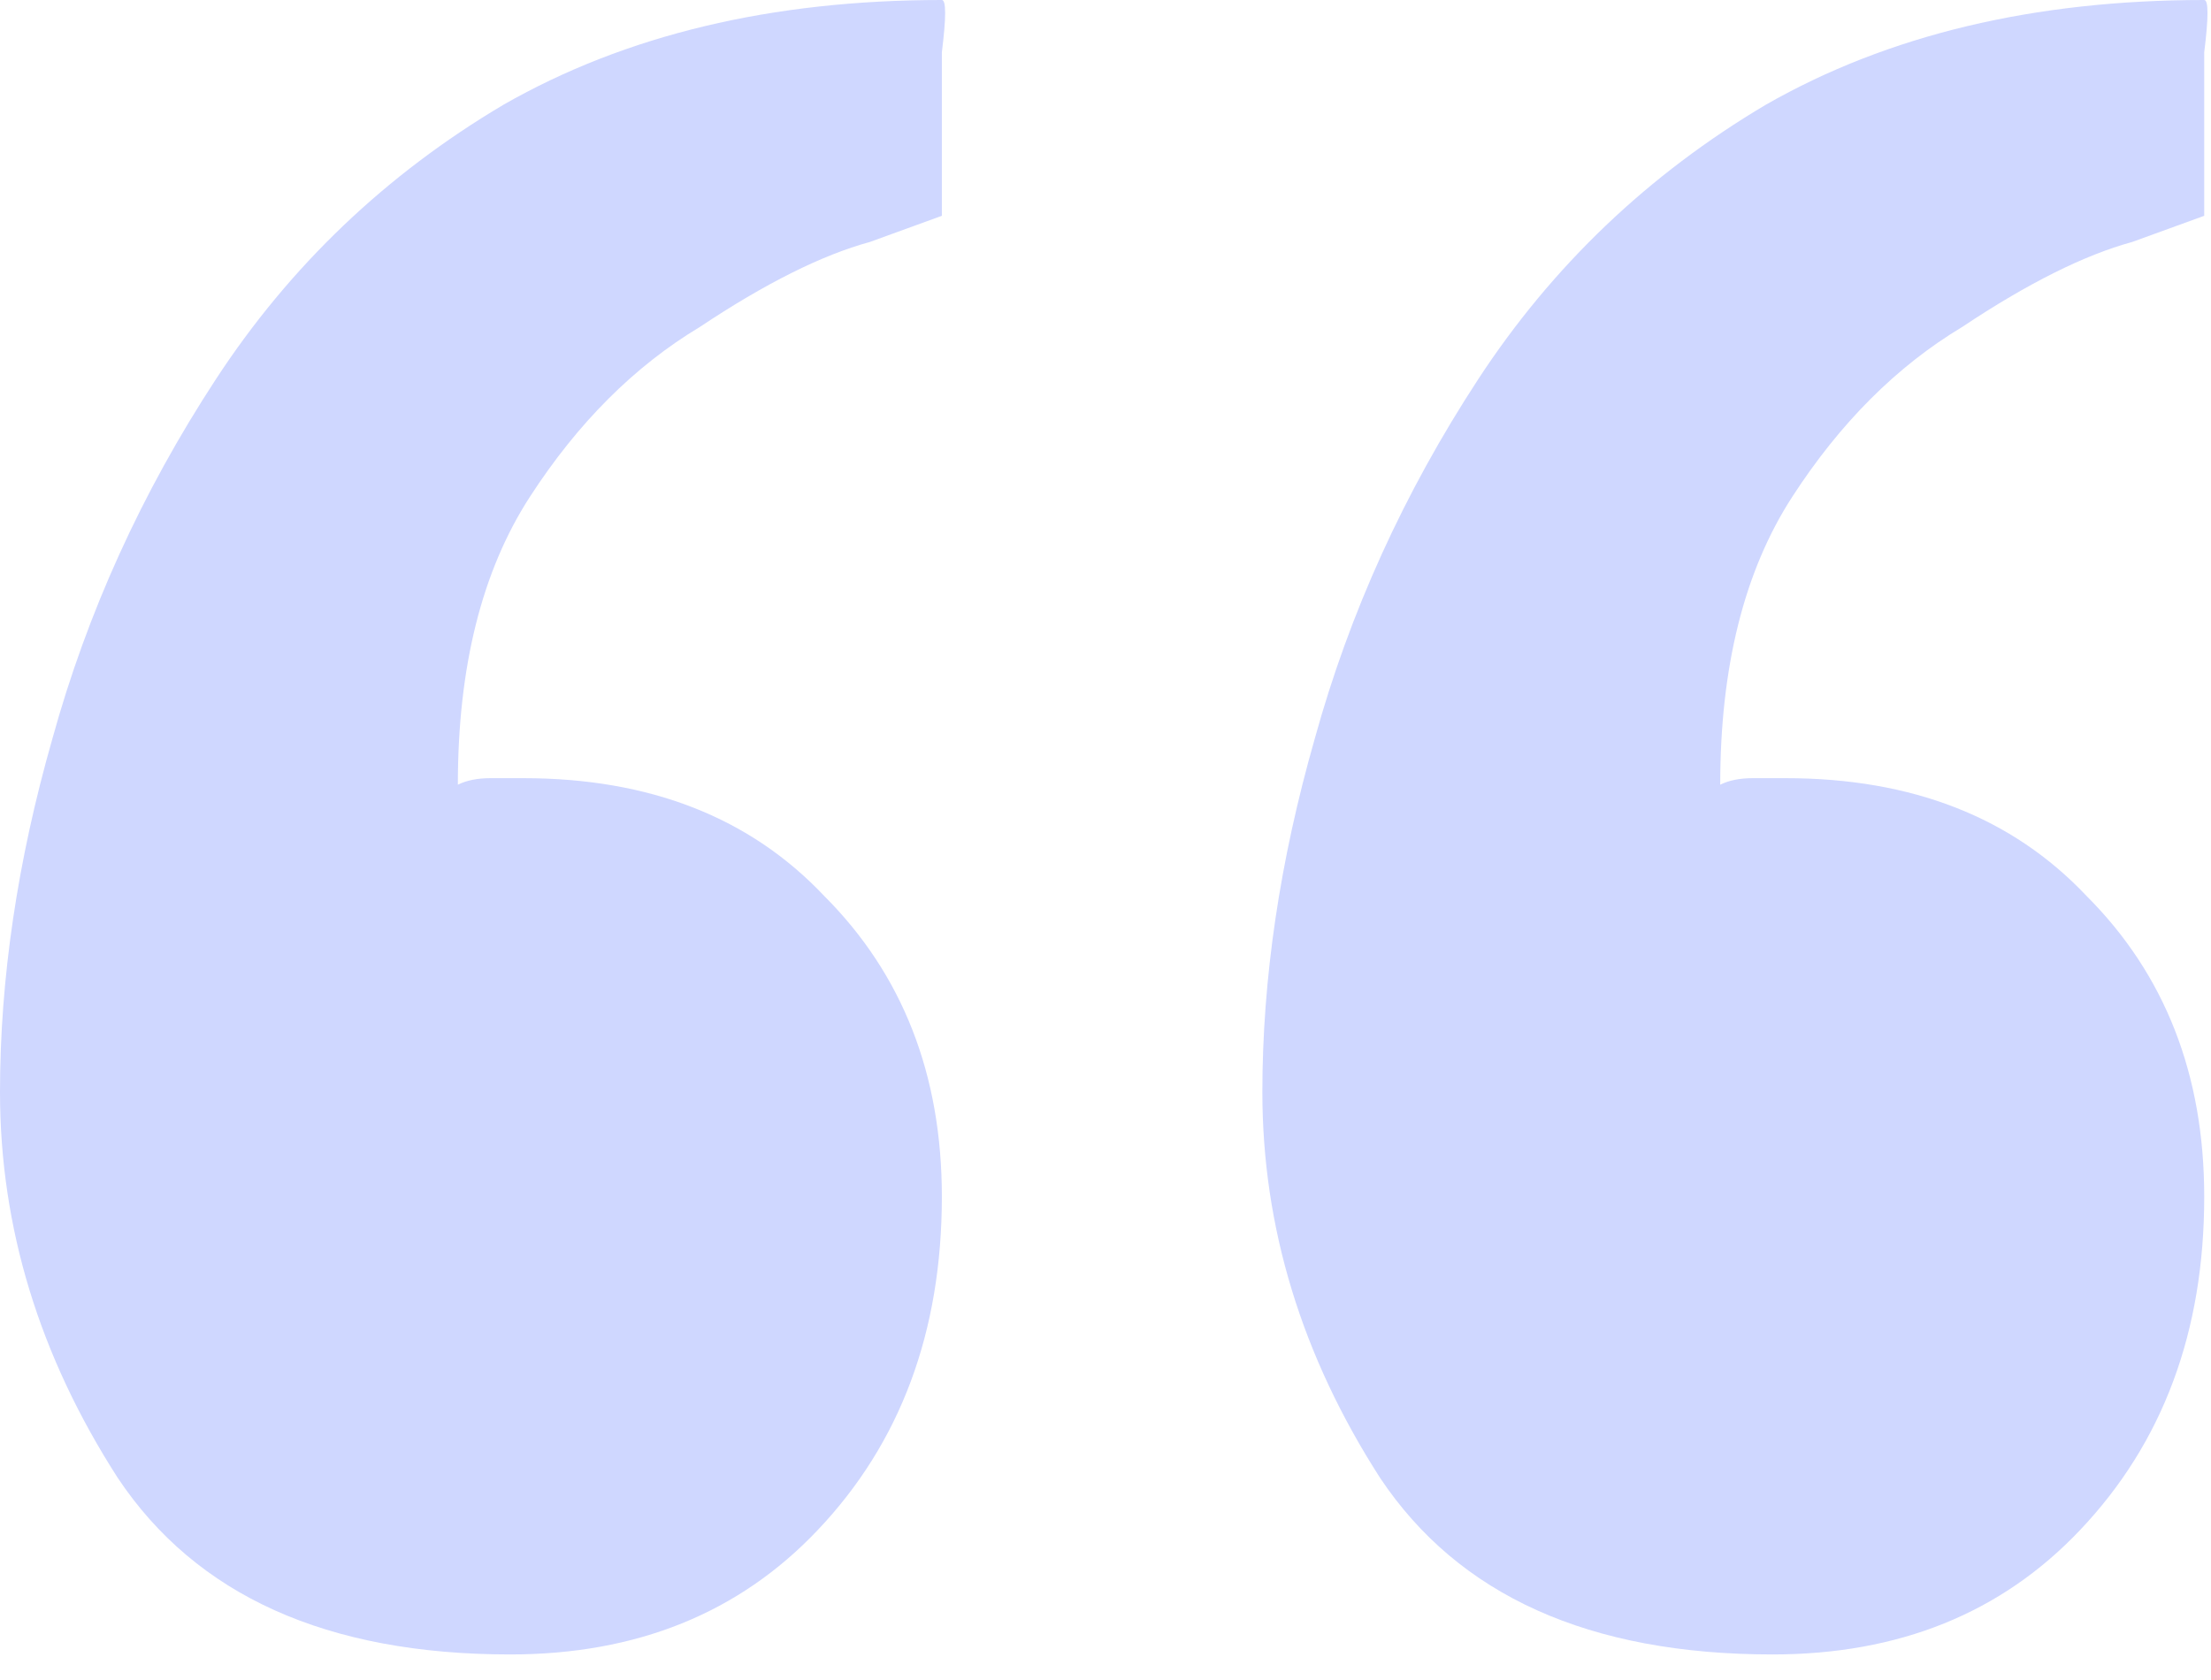 <svg width="75" height="57" viewBox="0 0 75 57" fill="none" xmlns="http://www.w3.org/2000/svg">
<path id="&#226;&#128;&#156;" d="M60.126 56.133C53.914 56.133 49.477 54.136 46.814 50.142C44.152 46.001 42.821 41.637 42.821 37.052C42.821 33.206 43.412 29.213 44.596 25.071C45.779 20.782 47.628 16.714 50.142 12.868C52.657 9.023 55.911 5.917 59.905 3.55C64.046 1.183 69.001 0 74.77 0C74.918 0 74.918 0.592 74.77 1.775C74.77 2.958 74.77 4.215 74.77 5.547C74.77 6.73 74.77 7.322 74.77 7.322C74.77 7.322 73.956 7.617 72.329 8.209C70.702 8.653 68.779 9.614 66.561 11.093C64.342 12.425 62.419 14.348 60.792 16.862C59.165 19.377 58.352 22.631 58.352 26.624C58.647 26.476 59.017 26.402 59.461 26.402C59.905 26.402 60.274 26.402 60.57 26.402C64.86 26.402 68.262 27.734 70.776 30.396C73.439 33.059 74.77 36.46 74.77 40.602C74.77 45.187 73.365 48.959 70.554 51.917C67.892 54.728 64.416 56.133 60.126 56.133ZM17.306 56.133C11.093 56.133 6.656 54.136 3.994 50.142C1.331 46.001 0 41.637 0 37.052C0 33.206 0.592 29.213 1.775 25.071C2.958 20.782 4.807 16.714 7.322 12.868C9.836 9.023 13.09 5.917 17.084 3.55C21.226 1.183 26.18 0 31.949 0C32.097 0 32.097 0.592 31.949 1.775C31.949 2.958 31.949 4.215 31.949 5.547C31.949 6.73 31.949 7.322 31.949 7.322C31.949 7.322 31.136 7.617 29.509 8.209C27.881 8.653 25.959 9.614 23.74 11.093C21.521 12.425 19.598 14.348 17.971 16.862C16.344 19.377 15.531 22.631 15.531 26.624C15.827 26.476 16.196 26.402 16.64 26.402C17.084 26.402 17.454 26.402 17.75 26.402C22.039 26.402 25.441 27.734 27.956 30.396C30.618 33.059 31.949 36.46 31.949 40.602C31.949 45.187 30.544 48.959 27.734 51.917C25.071 54.728 21.595 56.133 17.306 56.133Z" fill="#CFD7FF"/>
</svg>
